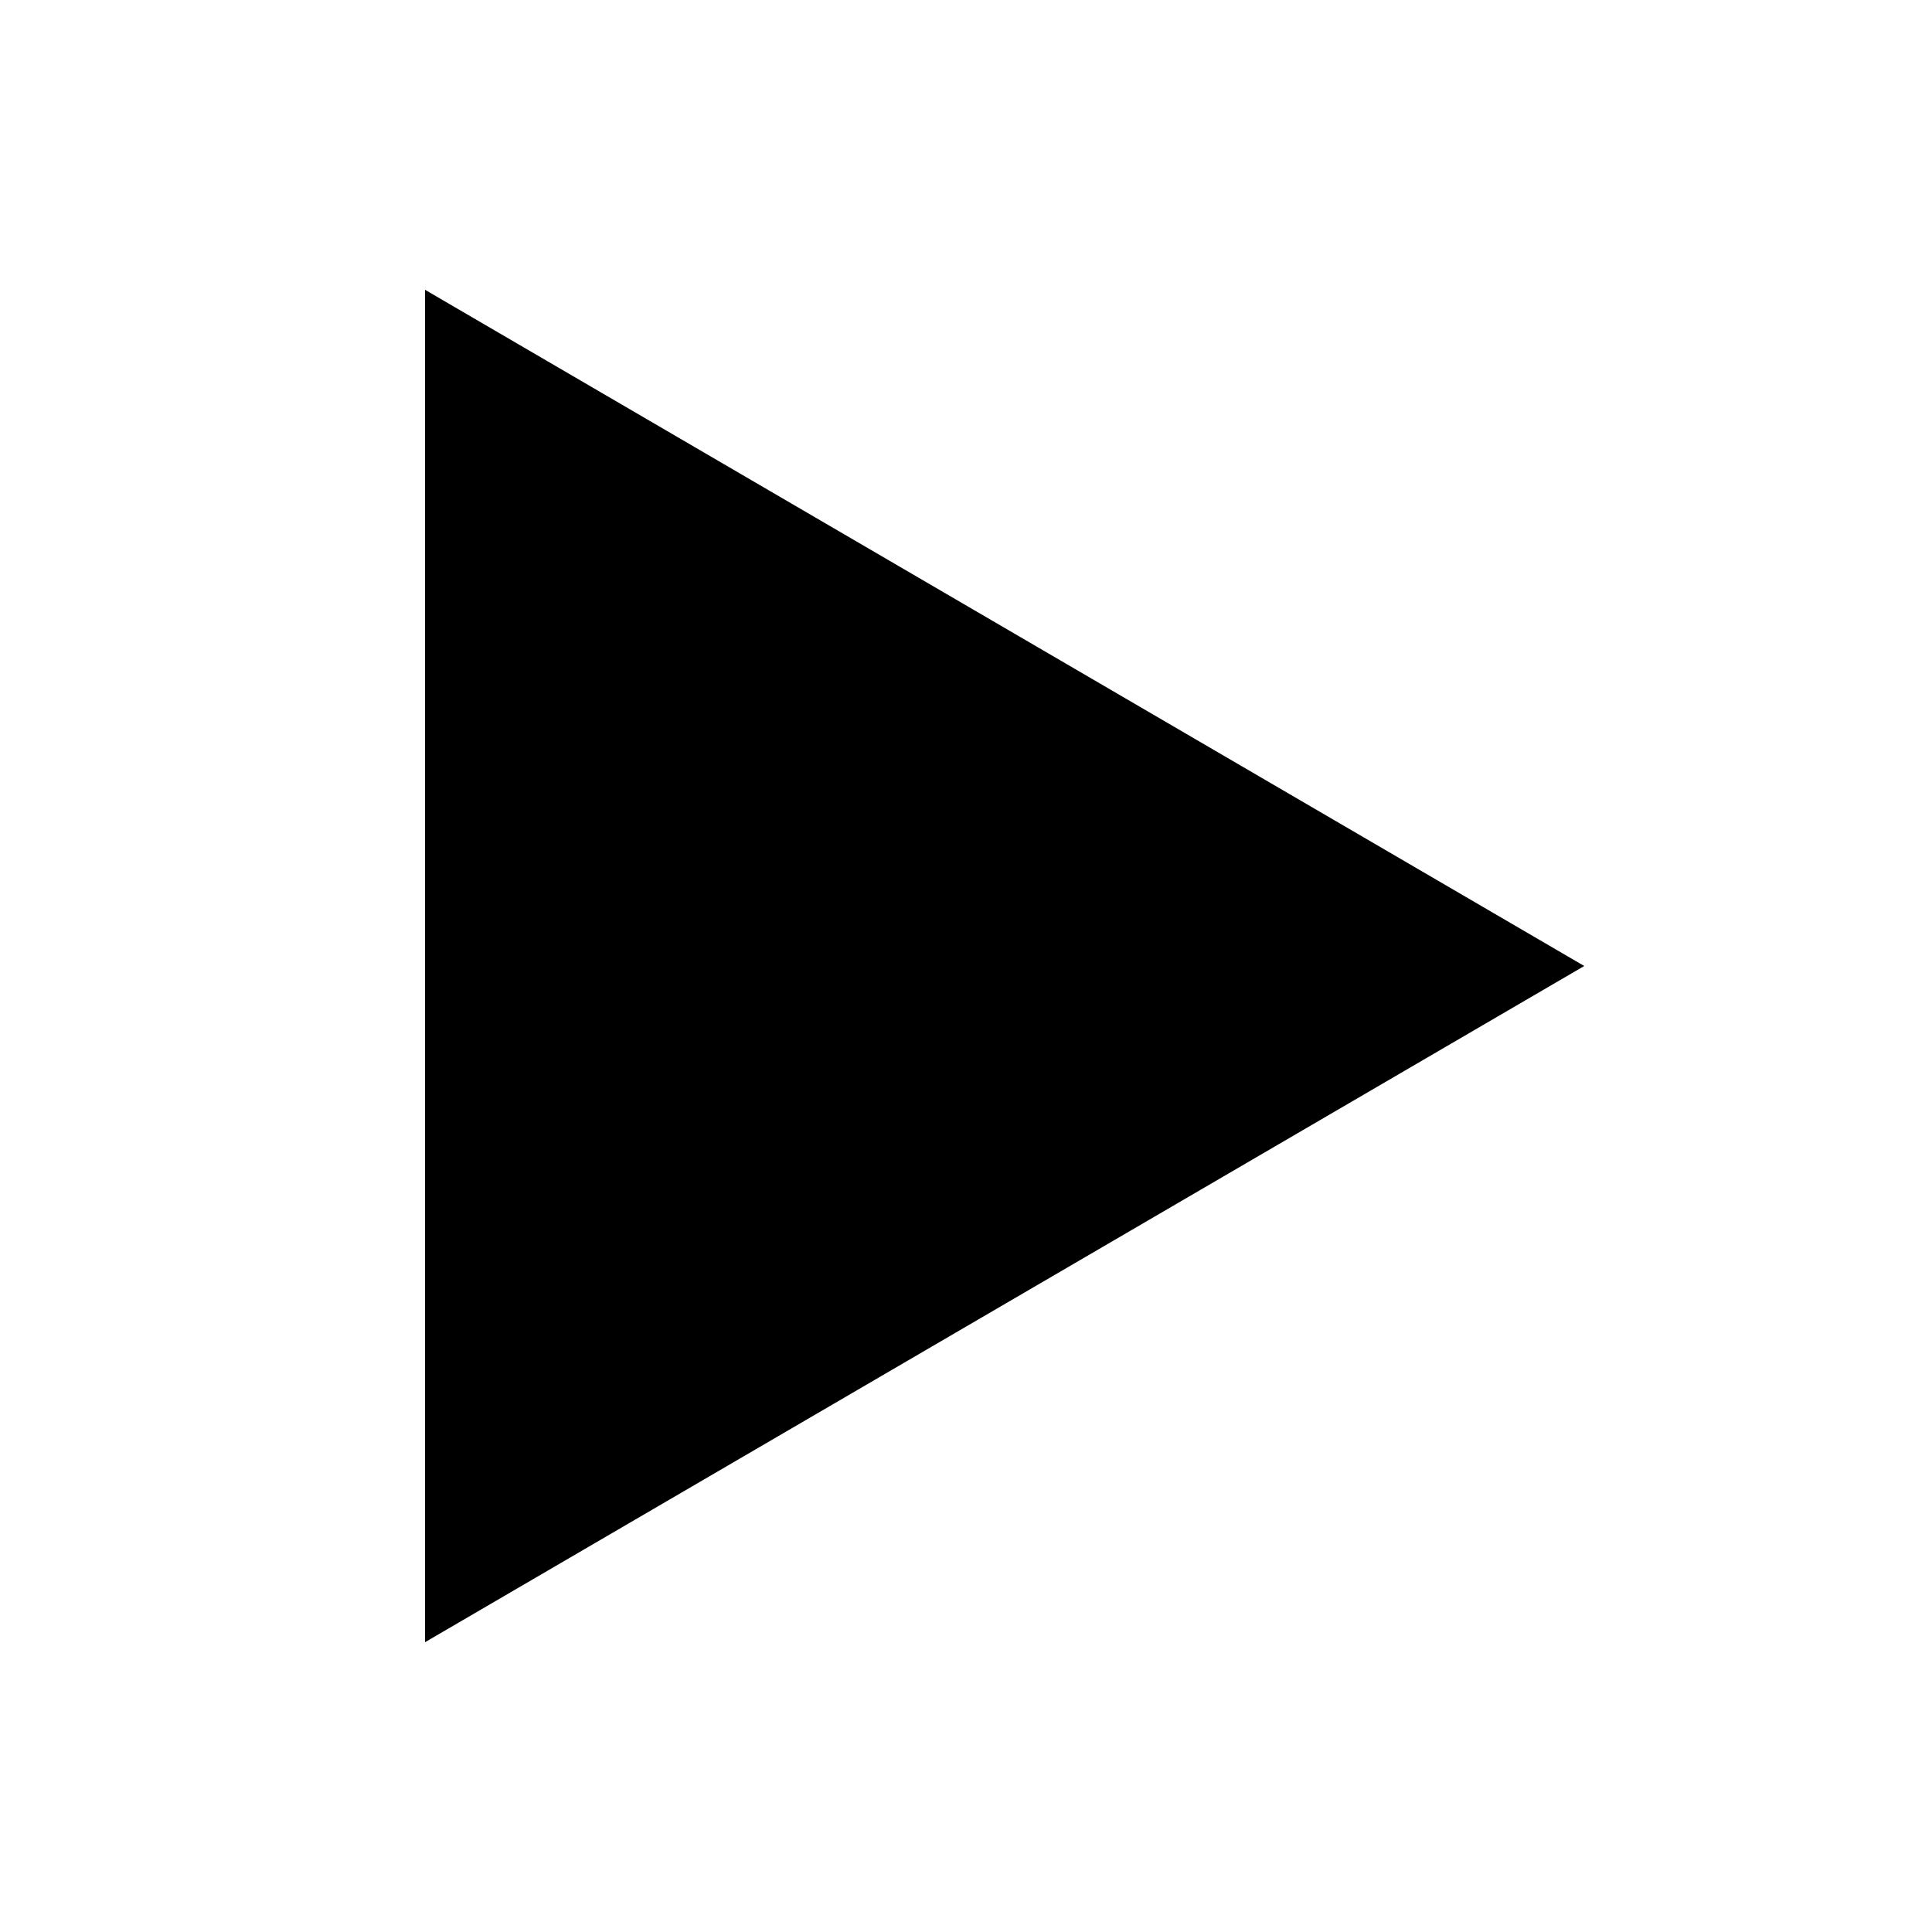 ﻿<svg xmlns="http://www.w3.org/2000/svg" viewBox="0 0 100 100">
  <style>
    .play {
      fill: black;
    }
    @media (prefers-color-scheme: dark) {
      .play {
        fill: white;
      }
    }
  </style>
  <polygon class="play" points="22,15 82,50 22,85" />
</svg>
